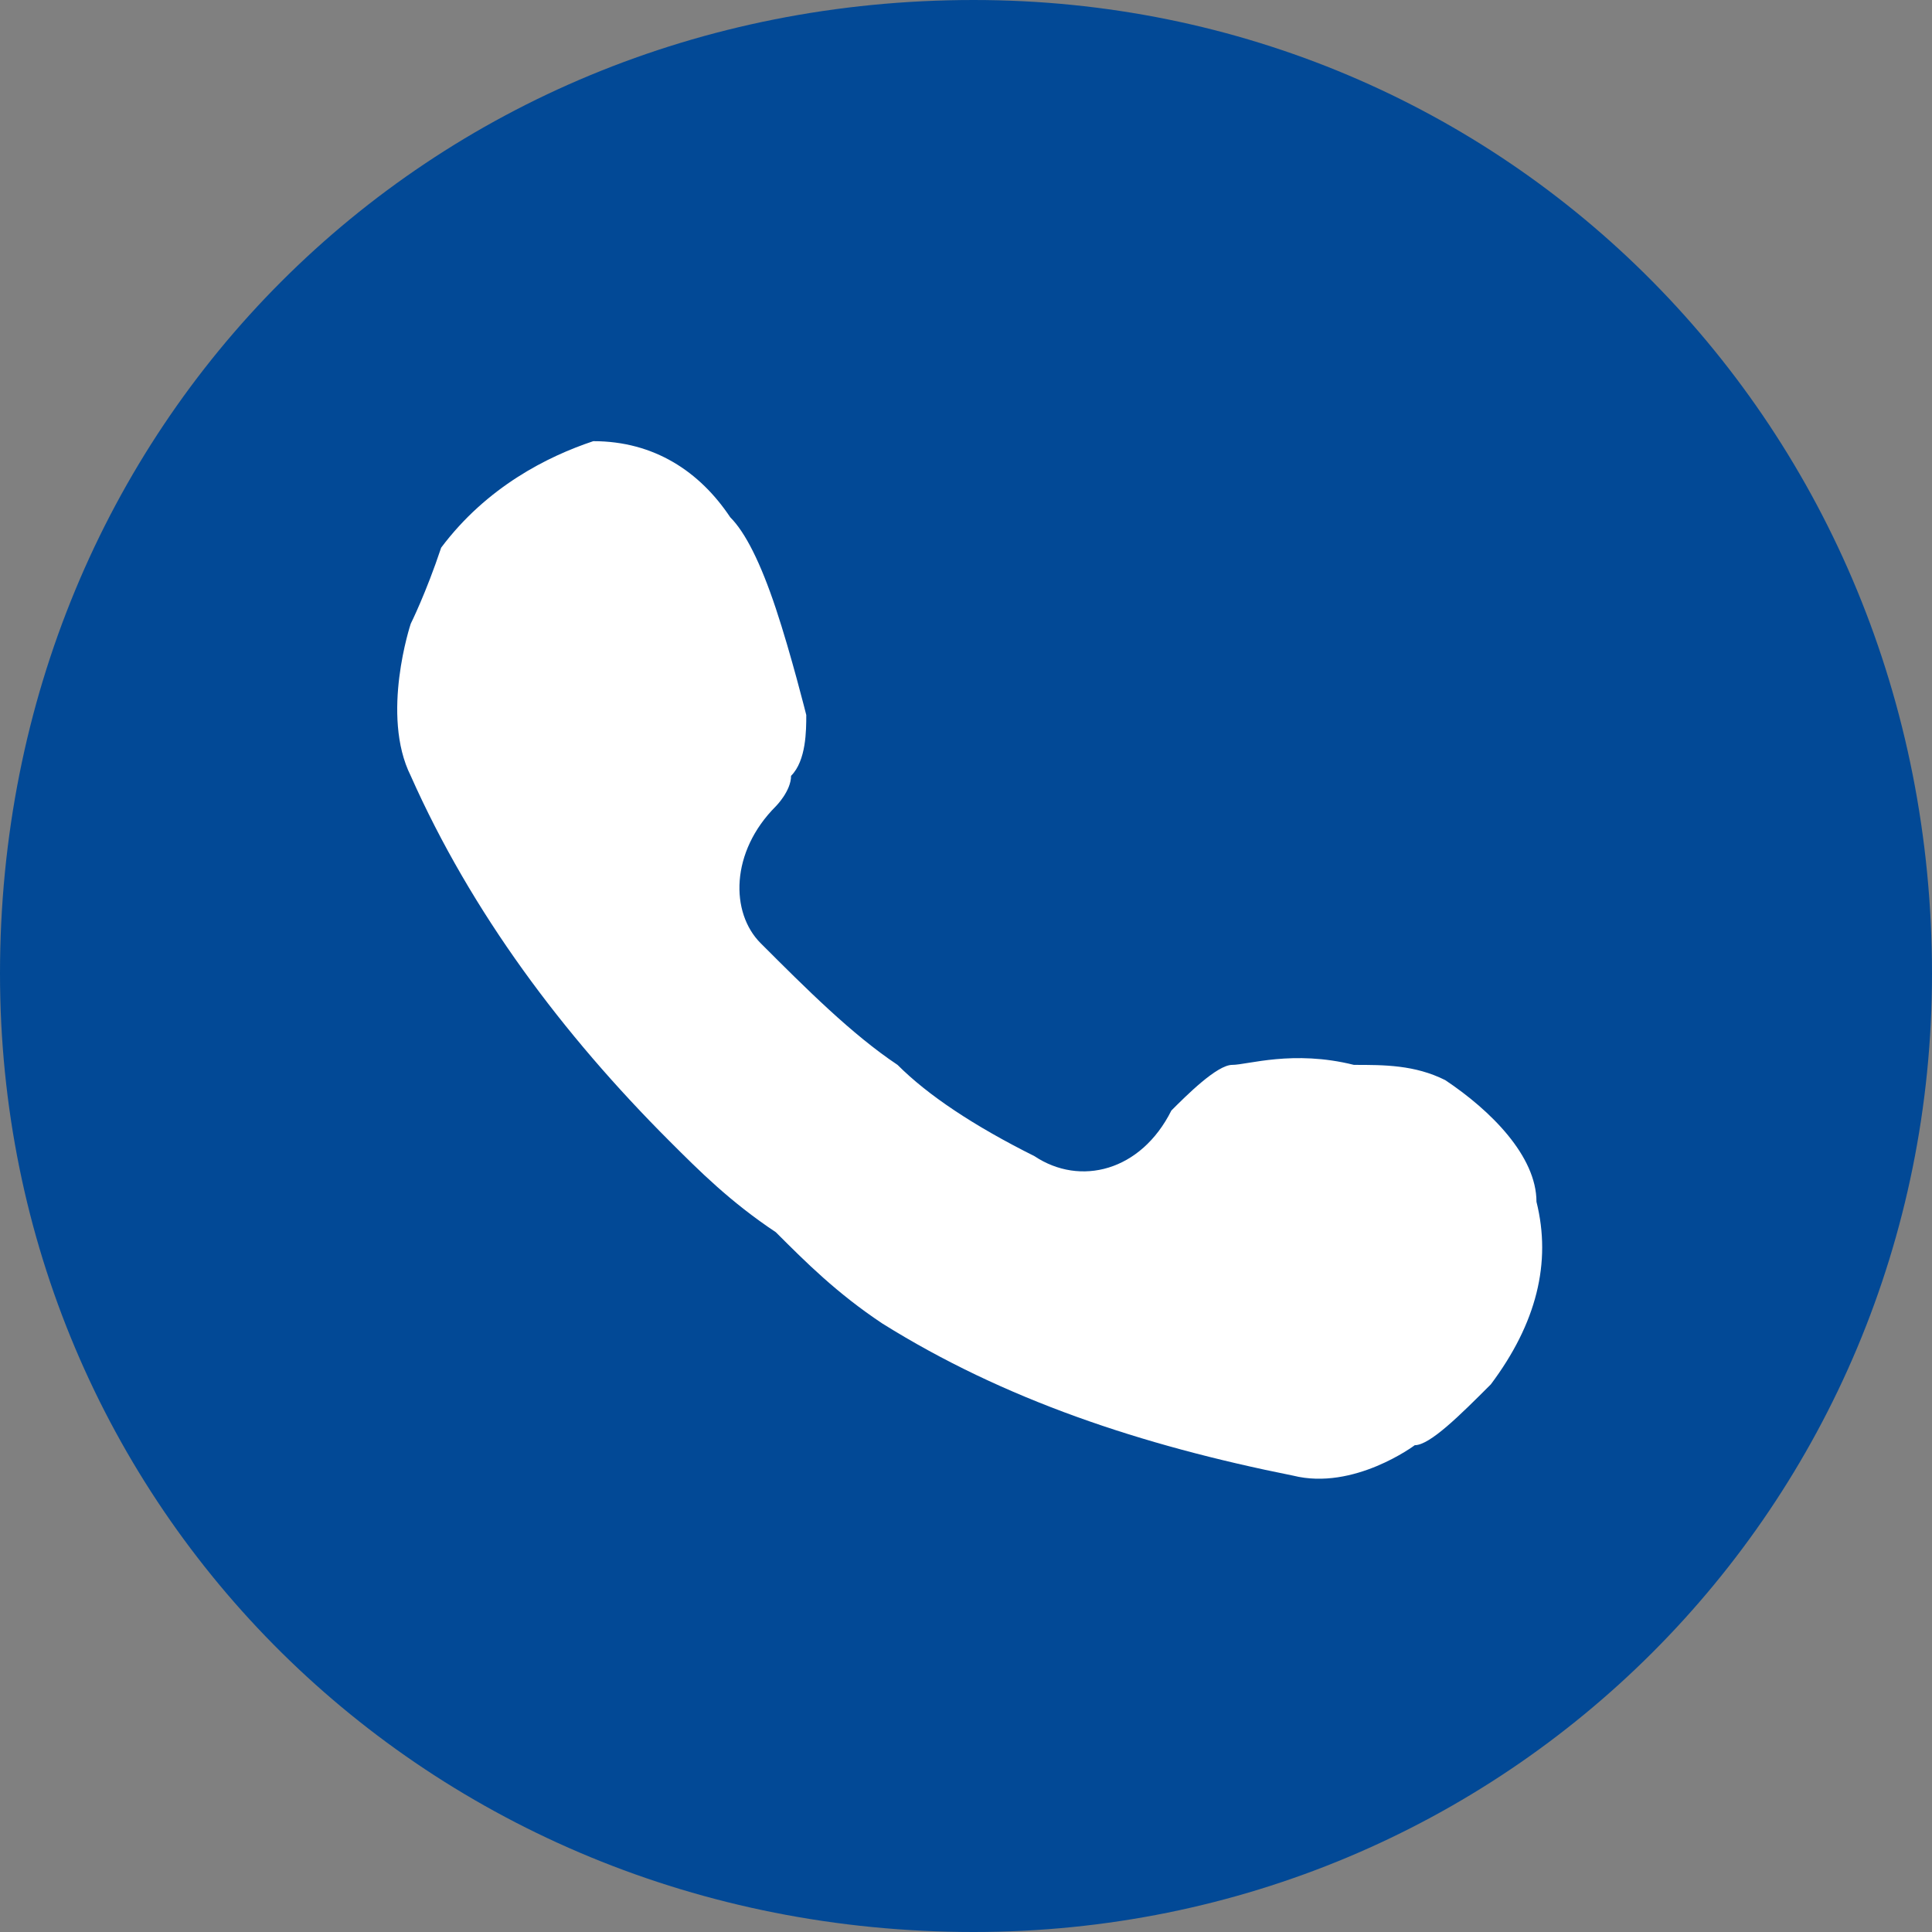 <?xml version="1.0" encoding="UTF-8"?>
<!-- Creator: CorelDRAW -->
<svg xmlns="http://www.w3.org/2000/svg" xmlns:xlink="http://www.w3.org/1999/xlink" xmlns:xodm="http://www.corel.com/coreldraw/odm/2003" xml:space="preserve" width="30px" height="30px" version="1.1" style="shape-rendering:geometricPrecision; text-rendering:geometricPrecision; image-rendering:optimizeQuality; fill-rule:evenodd; clip-rule:evenodd" viewBox="0 0 1.27 1.27">
 <rect x="0" y="0" width="1.27" height="1.27" fill="#808080" stroke="none"/>
 <defs>
  <style type="text/css">
   <![CDATA[
    .fil0 {fill:#024996;fill-rule:nonzero}
    .fil1 {fill:white;fill-rule:nonzero}
   ]]>
  </style>
 </defs>
 <g id="Camada_x0020_1">
  <path class="fil0" d="M1.27 0.64c0,0.35 -0.28,0.63 -0.63,0.63 -0.36,0 -0.64,-0.28 -0.64,-0.63 0,-0.36 0.28,-0.64 0.64,-0.64 0.35,0 0.63,0.28 0.63,0.64z"></path>
  <path class="fil1" d="M1.01 0.79c0,-0.03 -0.03,-0.06 -0.06,-0.08 -0.02,-0.01 -0.04,-0.01 -0.06,-0.01 -0.04,-0.01 -0.07,0 -0.08,0 -0.01,0 -0.03,0.02 -0.04,0.03l0 0c-0.02,0.04 -0.06,0.05 -0.09,0.03 -0.04,-0.02 -0.07,-0.04 -0.09,-0.06 -0.03,-0.02 -0.06,-0.05 -0.09,-0.08 -0.02,-0.02 -0.02,-0.06 0.01,-0.09l0 0c0,0 0.01,-0.01 0.01,-0.02 0.01,-0.01 0.01,-0.03 0.01,-0.04 0,0 -0.01,-0.04 -0.02,-0.07 -0.01,-0.03 -0.02,-0.05 -0.03,-0.06 -0.02,-0.03 -0.05,-0.05 -0.09,-0.05 -0.03,0.01 -0.07,0.03 -0.1,0.07 -0.01,0.03 -0.02,0.05 -0.02,0.05 0,0 -0.02,0.06 0,0.1 0.04,0.09 0.1,0.17 0.17,0.24 0.02,0.02 0.04,0.04 0.07,0.06 0.02,0.02 0.04,0.04 0.07,0.06 0.08,0.05 0.17,0.08 0.27,0.1 0.04,0.01 0.08,-0.02 0.08,-0.02 0.01,0 0.03,-0.02 0.05,-0.04 0.03,-0.04 0.04,-0.08 0.03,-0.12z"></path>
 </g>
</svg>
